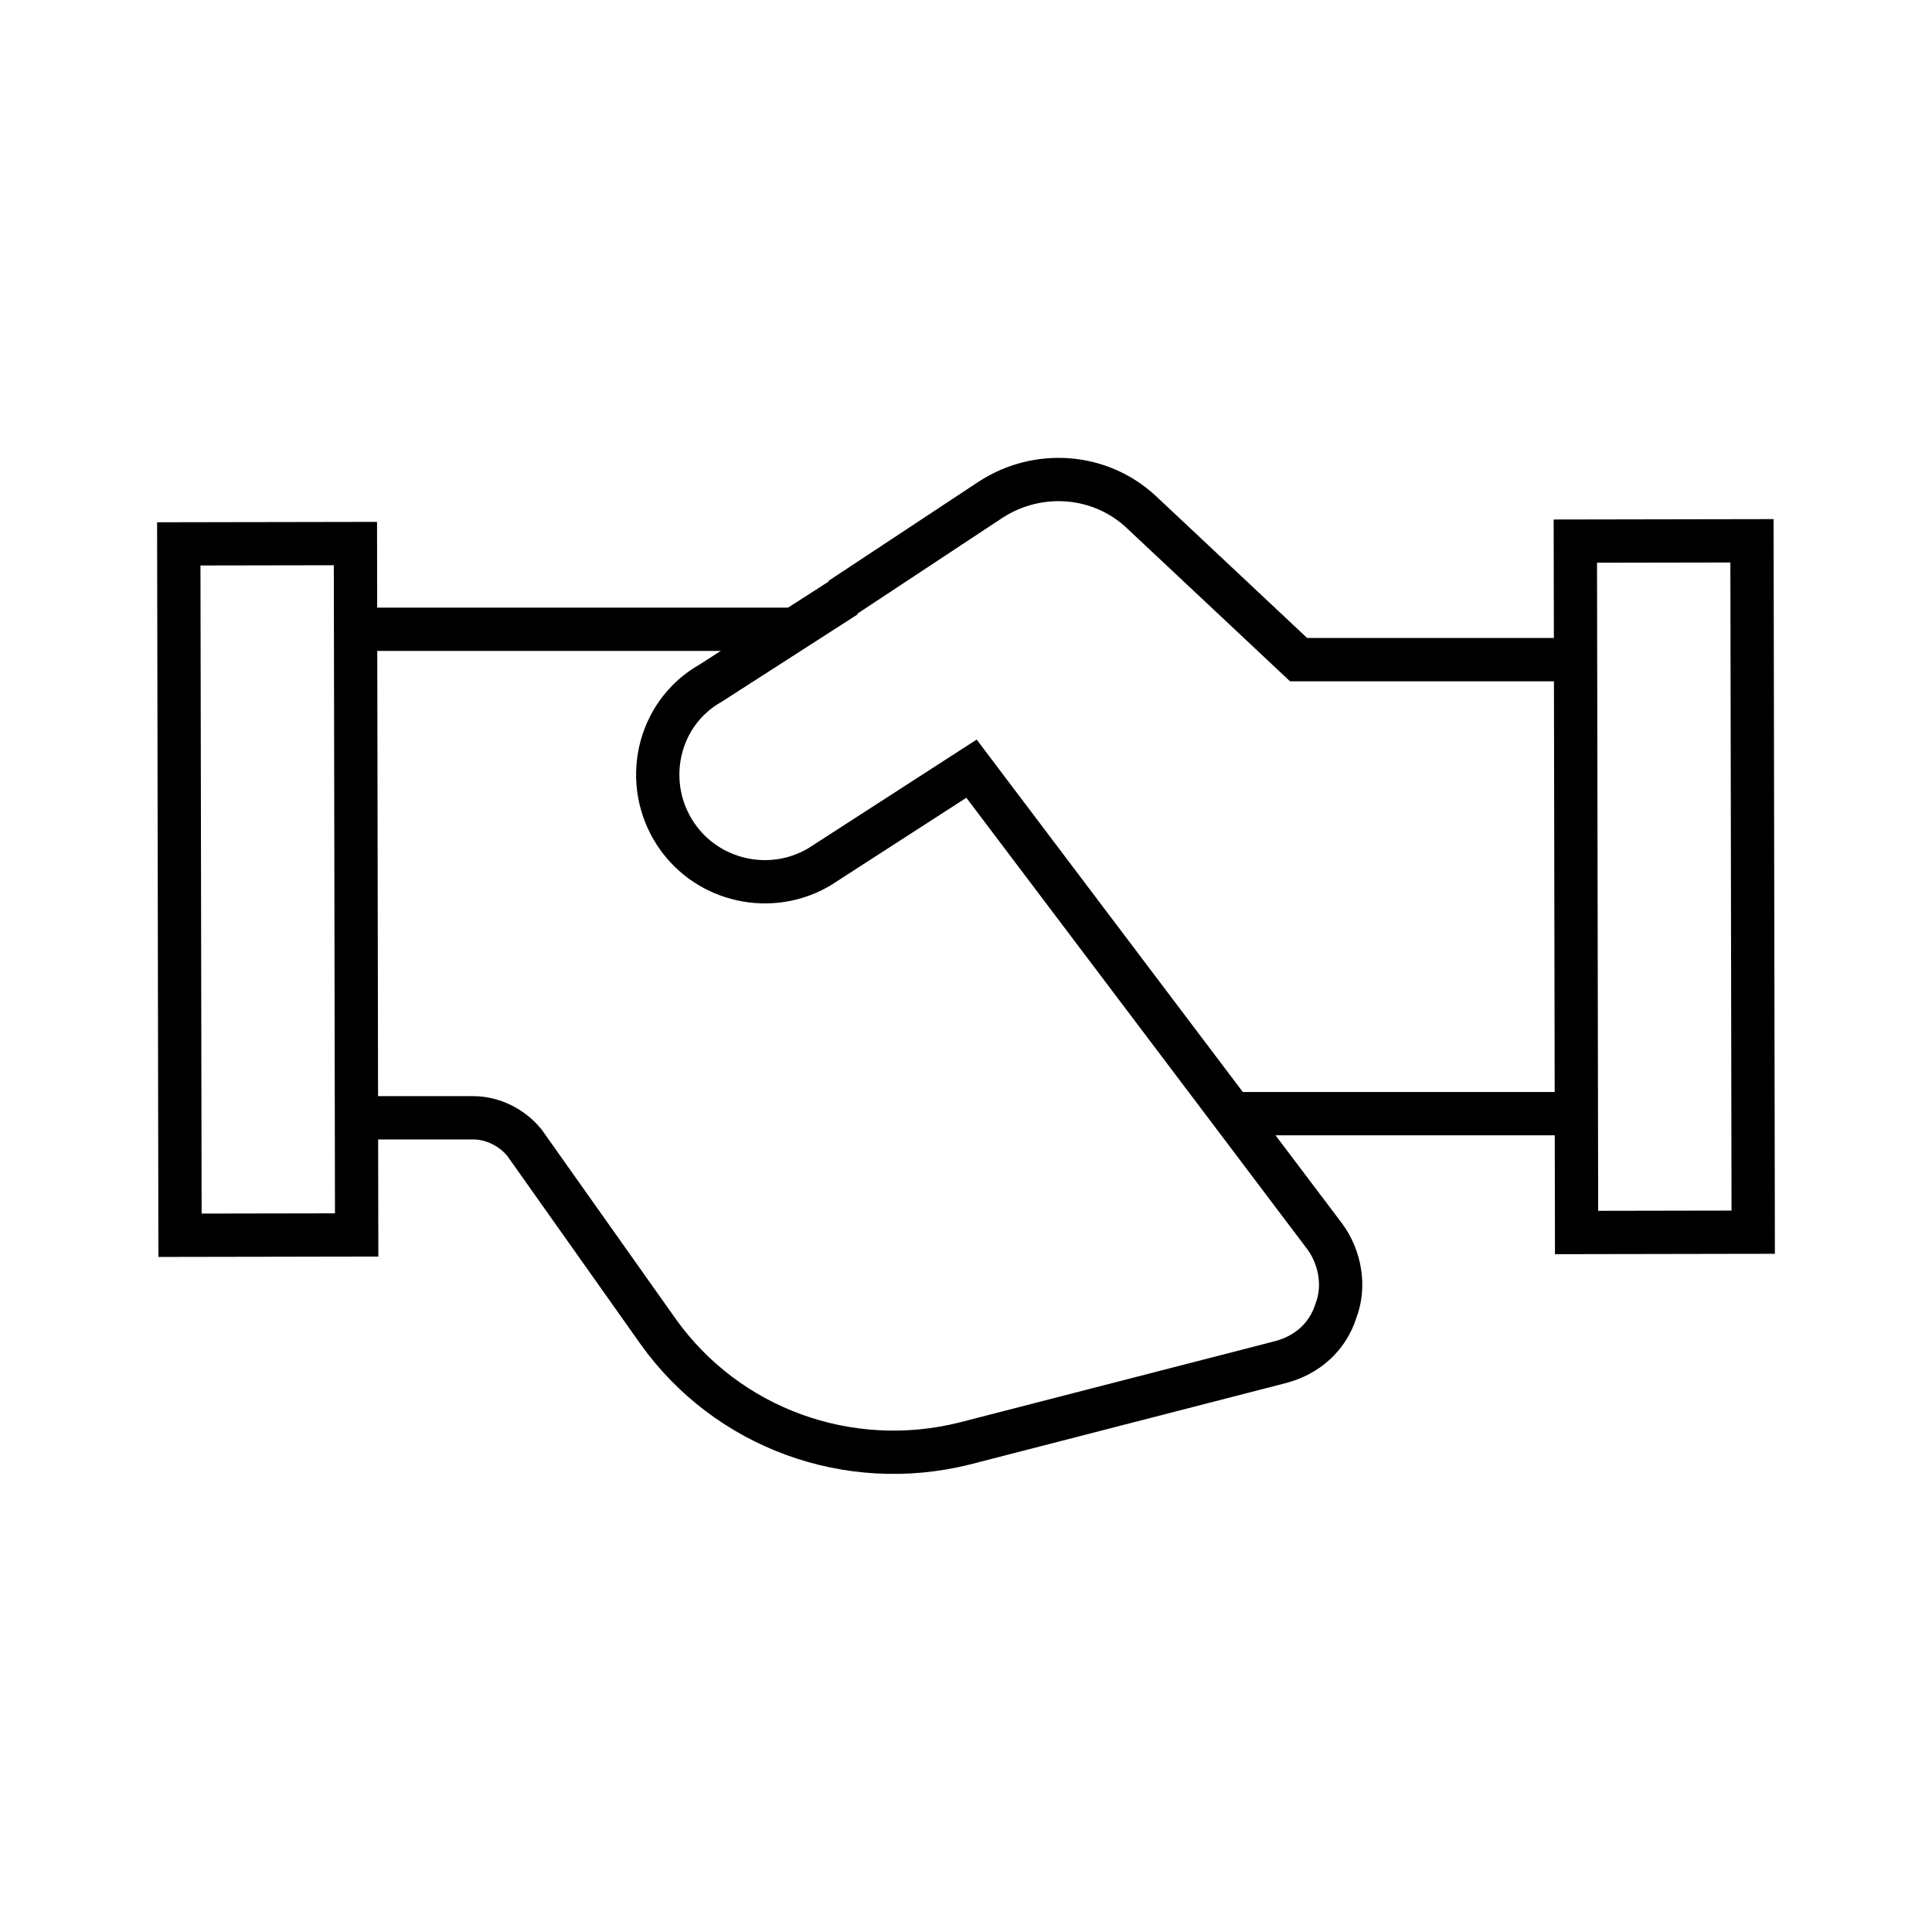 <?xml version="1.0" encoding="utf-8"?>
<!-- Generator: Adobe Illustrator 25.2.1, SVG Export Plug-In . SVG Version: 6.00 Build 0)  -->
<svg version="1.1" id="Livello_1" xmlns="http://www.w3.org/2000/svg" xmlns:xlink="http://www.w3.org/1999/xlink" x="0px" y="0px"
	 viewBox="0 0 140 140" style="enable-background:new 0 0 140 140;" xml:space="preserve">
<style type="text/css">
	.st0{fill:none;stroke:#000;stroke-width:3.137;stroke-miterlimit:10;}
</style>
<g>
	
		<rect x="114.2" y="39.2" transform="matrix(1 -1.785014e-03 1.785014e-03 1 -0.115 0.215)" class="st0" width="12.8" height="50.1"/>
	
		<rect x="13" y="39.4" transform="matrix(1 -1.785014e-03 1.785014e-03 1 -0.115 3.470675e-02)" class="st0" width="12.8" height="50.1"/>
	<line class="st0" x1="57.9" y1="45.6" x2="25.8" y2="45.6"/>
	<path class="st0" d="M26.4,81l7.9,0c1.4,0,2.8,0.7,3.7,1.8l9.7,13.7c5,7,13.8,10.2,22.2,8.1l22.9-5.9c1.9-0.5,3.4-1.8,4-3.7l0,0
		c0.7-1.8,0.3-3.9-0.8-5.4v0L70.4,55.7l-11,7.1c-3.5,2.1-8.1,1.1-10.4-2.3l0,0c-2.5-3.7-1.4-8.8,2.5-11l9.8-6.3"/>
	<path class="st0" d="M60.9,43.4l10.9-7.2c3.4-2.2,7.9-1.9,10.9,0.9l11.4,10.7l19.9,0"/>
	<line class="st0" x1="114.1" y1="80.7" x2="89.3" y2="80.7"/>
</g>
</svg>
